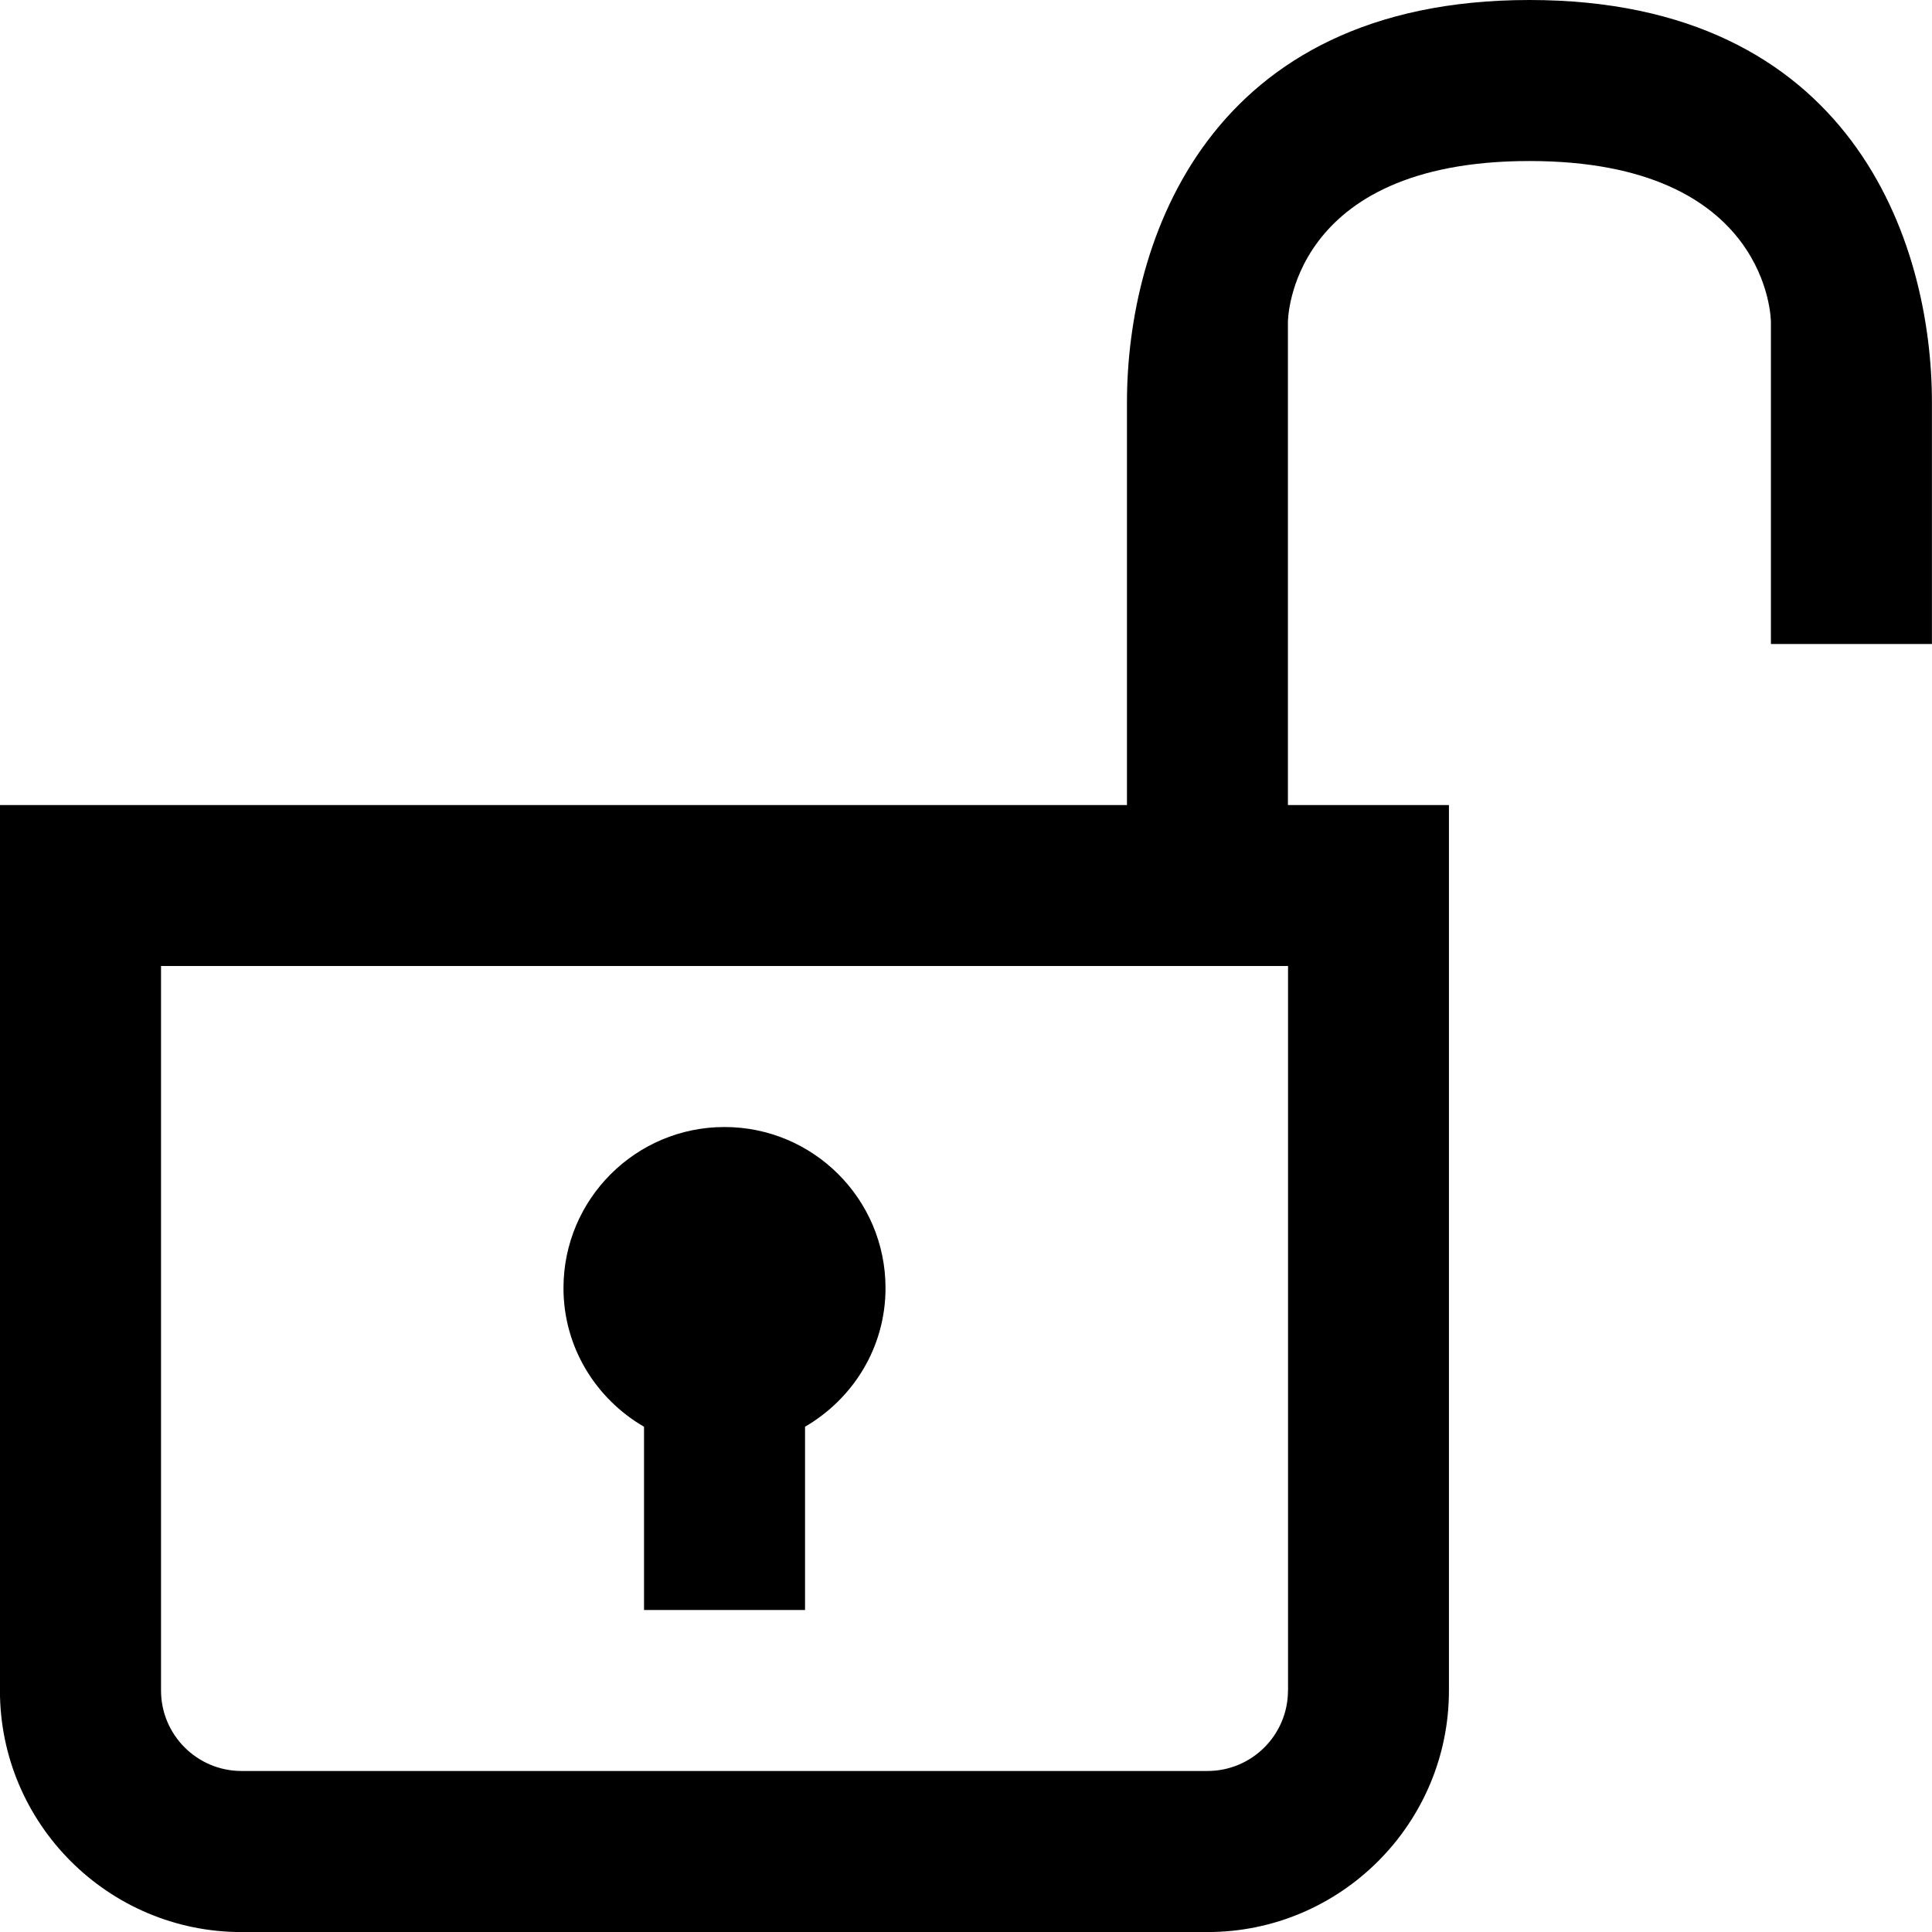 <?xml version="1.0" encoding="utf-8"?>
<!DOCTYPE svg PUBLIC "-//W3C//DTD SVG 1.1//EN" "http://www.w3.org/Graphics/SVG/1.1/DTD/svg11.dtd">
<svg version="1.1" xmlns="http://www.w3.org/2000/svg" xmlns:xlink="http://www.w3.org/1999/xlink" width="32" height="32" viewBox="0 0 32 32">

	<path d="M25.333 0c-5.333 0-6.667 4-6.667 6.667v6.667h-18.667v14.667c0 2.205 1.795 4 4 4h16c2.205 0 4-1.795 4-4v-14.667h-2.667v-8c0 0 0-2.667 4-2.667s4 2.667 4 2.667v5.333h2.667v-4c0-2.667-1.333-6.667-6.667-6.667zM21.333 28c0 0.735-0.597 1.333-1.333 1.333h-16c-0.736 0-1.333-0.599-1.333-1.333v-12h18.667v12zM10.667 23.631v3.036h2.667v-3.036c0.795-0.463 1.333-1.312 1.333-2.297 0-1.472-1.195-2.667-2.667-2.667s-2.667 1.195-2.667 2.667c0 0.984 0.539 1.835 1.333 2.297z"></path>
</svg>
